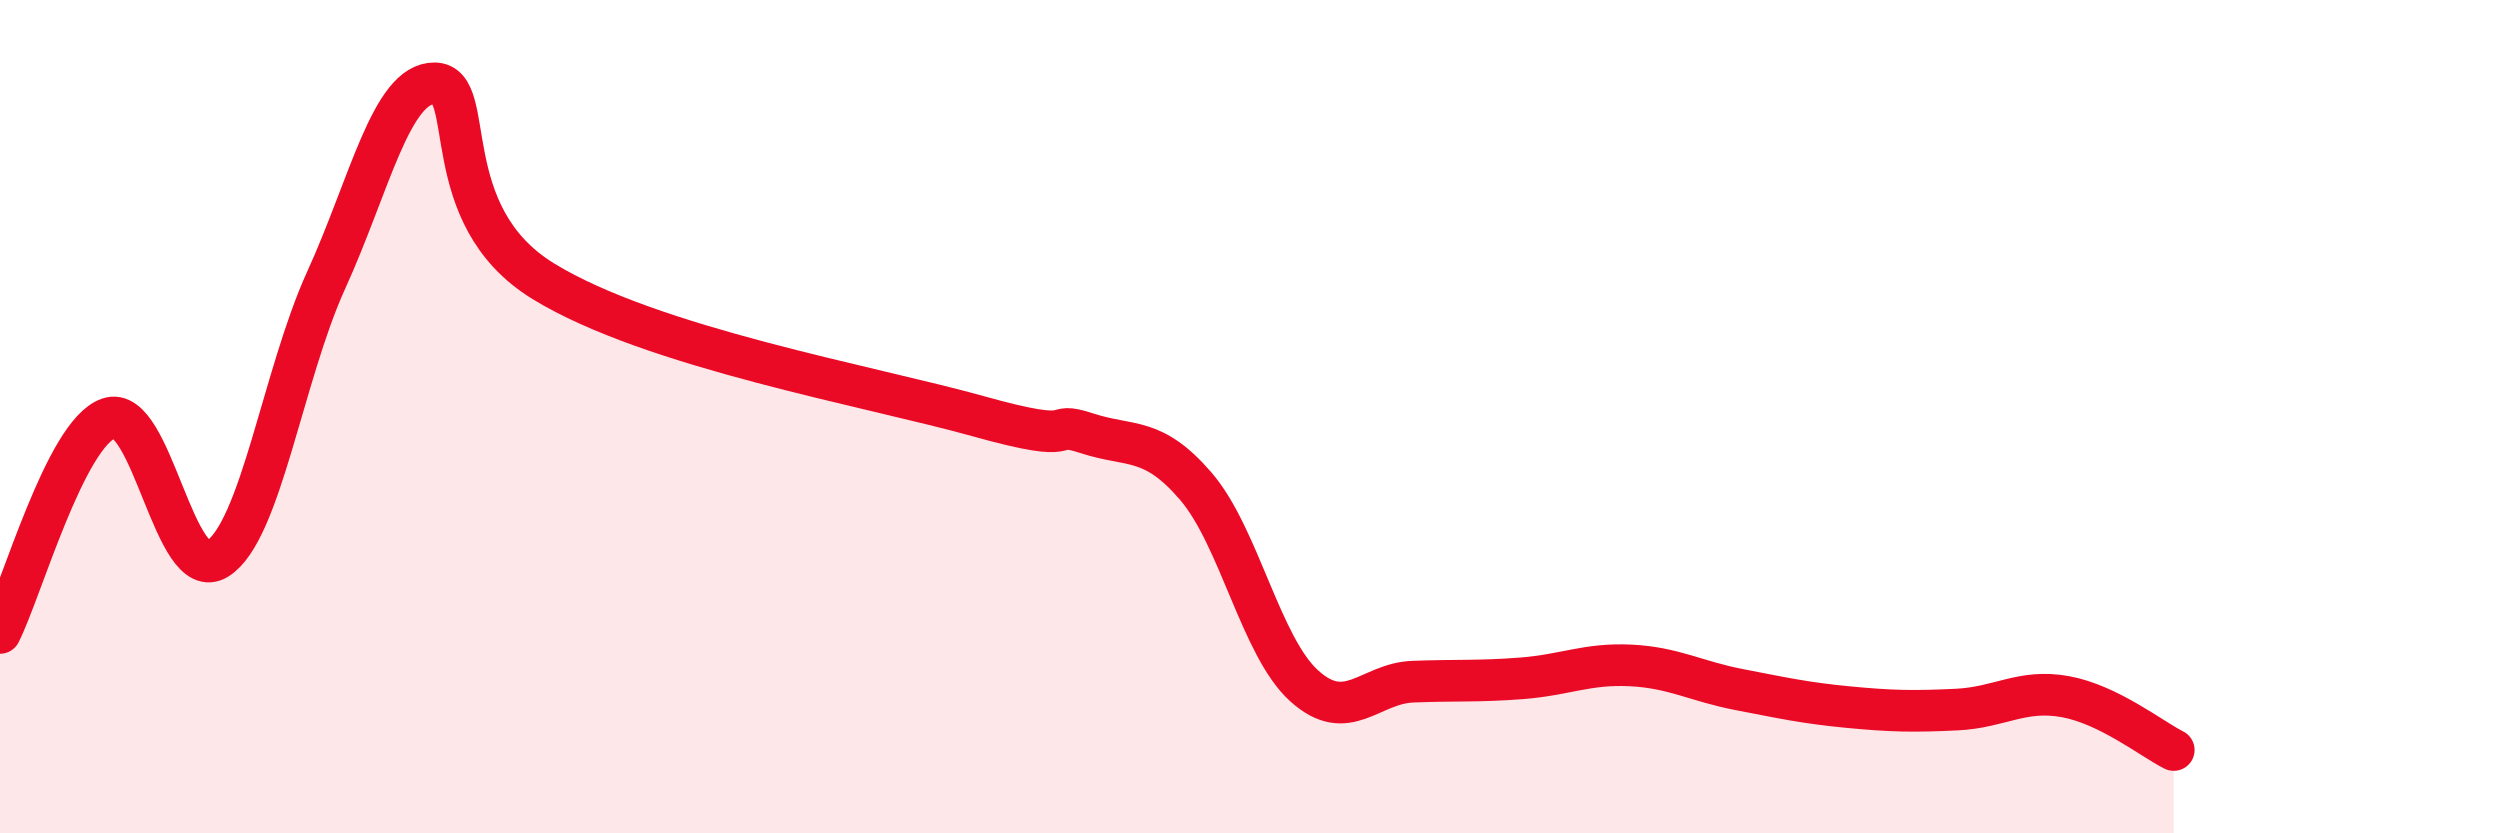 
    <svg width="60" height="20" viewBox="0 0 60 20" xmlns="http://www.w3.org/2000/svg">
      <path
        d="M 0,15.19 C 0.52,14.16 1.57,10.4 2.61,10.04 C 3.65,9.68 4.18,14.07 5.22,13.41 C 6.26,12.75 6.79,9 7.83,6.72 C 8.87,4.44 9.39,1.99 10.43,2 C 11.47,2.01 10.43,5.15 13.04,6.75 C 15.65,8.35 20.87,9.26 23.48,9.99 C 26.09,10.72 25.05,10.06 26.09,10.4 C 27.13,10.74 27.66,10.46 28.7,11.67 C 29.74,12.88 30.26,15.52 31.3,16.46 C 32.34,17.4 32.87,16.4 33.91,16.36 C 34.95,16.32 35.48,16.36 36.52,16.28 C 37.56,16.2 38.09,15.92 39.13,15.97 C 40.17,16.02 40.7,16.35 41.74,16.55 C 42.78,16.75 43.31,16.87 44.35,16.97 C 45.39,17.07 45.92,17.08 46.96,17.03 C 48,16.98 48.53,16.53 49.57,16.72 C 50.61,16.91 51.65,17.74 52.17,18L52.17 20L0 20Z"
        fill="#EB0A25"
        opacity="0.1"
        stroke-linecap="round"
        stroke-linejoin="round"
      />
      <path
        d="M 0,15.19 C 0.52,14.16 1.57,10.4 2.61,10.04 C 3.65,9.68 4.18,14.07 5.22,13.41 C 6.26,12.75 6.79,9 7.83,6.72 C 8.87,4.44 9.39,1.99 10.43,2 C 11.47,2.01 10.43,5.15 13.04,6.75 C 15.65,8.35 20.87,9.26 23.48,9.99 C 26.09,10.72 25.05,10.06 26.09,10.4 C 27.13,10.74 27.66,10.46 28.7,11.67 C 29.74,12.88 30.26,15.52 31.3,16.46 C 32.34,17.4 32.87,16.4 33.91,16.36 C 34.95,16.32 35.48,16.36 36.52,16.28 C 37.56,16.2 38.09,15.92 39.13,15.97 C 40.17,16.02 40.7,16.35 41.74,16.55 C 42.78,16.75 43.31,16.87 44.35,16.97 C 45.39,17.07 45.92,17.08 46.96,17.03 C 48,16.98 48.53,16.53 49.57,16.72 C 50.61,16.91 51.65,17.74 52.17,18"
        stroke="#EB0A25"
        stroke-width="1"
        fill="none"
        stroke-linecap="round"
        stroke-linejoin="round"
      />
    </svg>
  